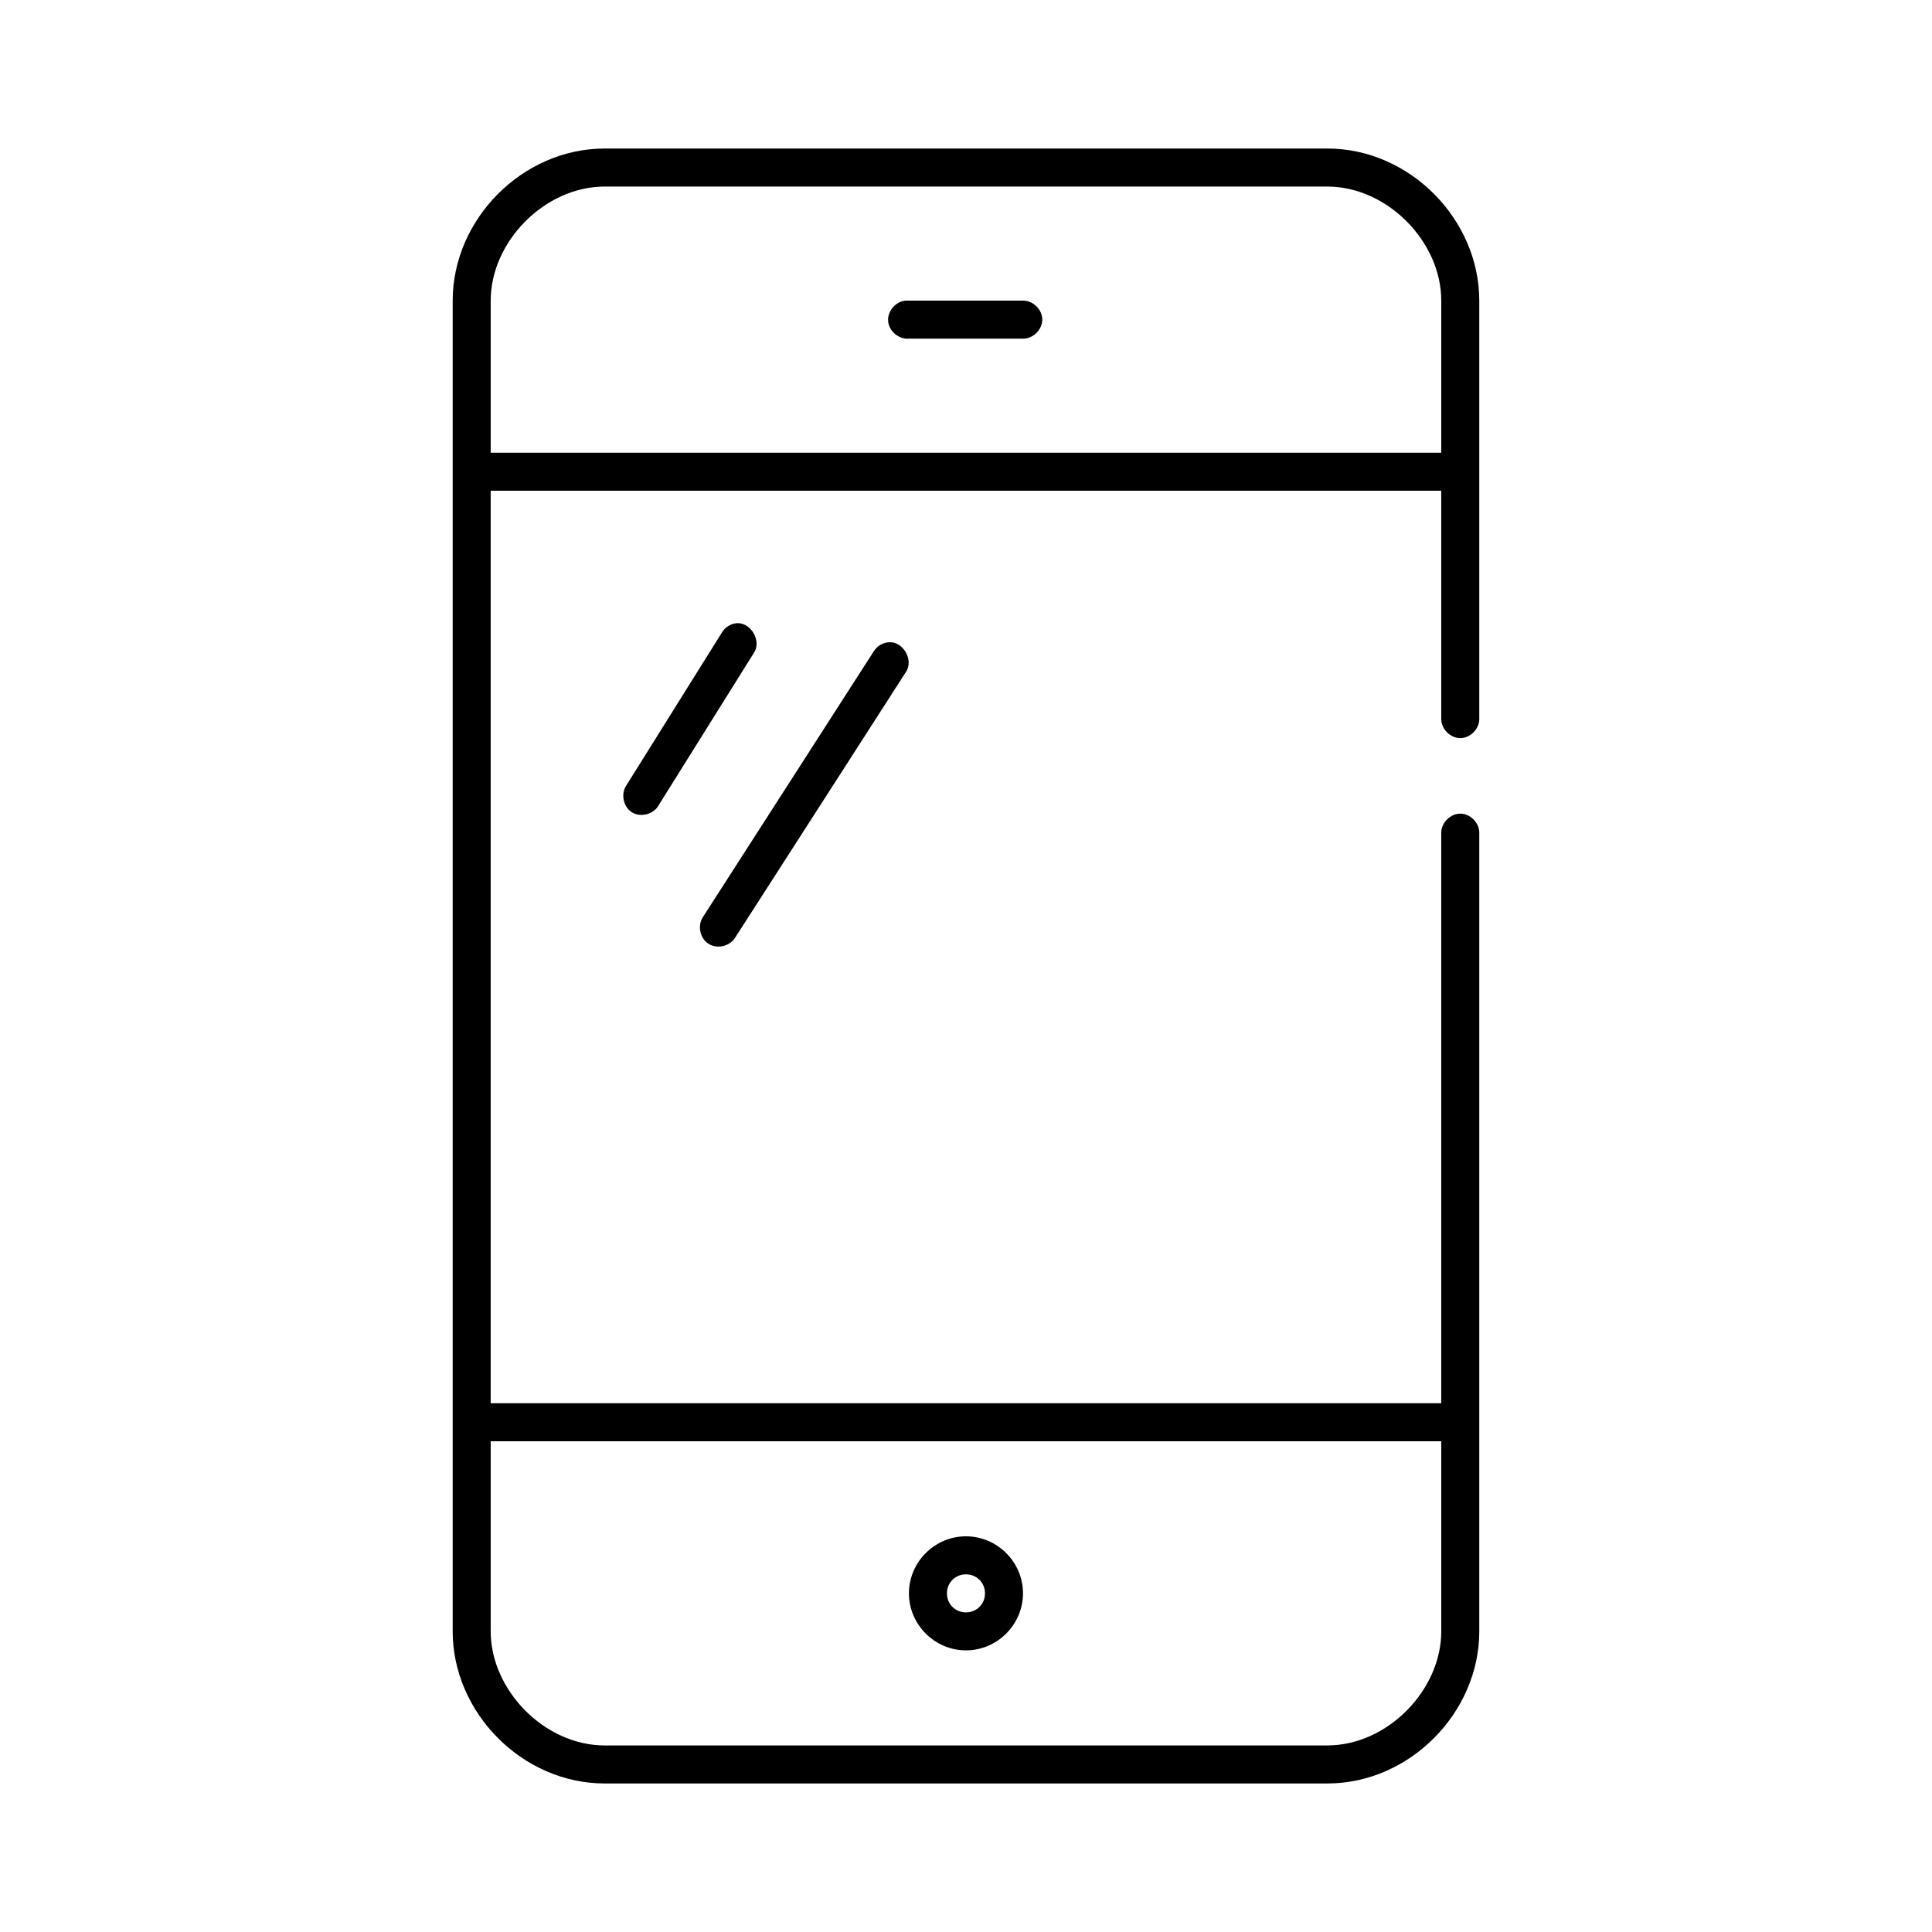 <?xml version="1.0" encoding="UTF-8"?>
<!-- Uploaded to: SVG Repo, www.svgrepo.com, Generator: SVG Repo Mixer Tools -->
<svg fill="#000000" width="800px" height="800px" version="1.1" viewBox="144 144 512 512" xmlns="http://www.w3.org/2000/svg">
 <path d="m304.27 183.36c-21.926 0-40.305 18.836-40.305 40.305v352.67c0 21.469 18.379 40.305 40.305 40.305h191.45c21.926 0 40.305-18.836 40.305-40.305v-211.6c0.039-2.66-2.375-5.109-5.039-5.109-2.66 0-5.074 2.449-5.039 5.109v151.14h-251.91v-241.83h251.91v60.457c-0.039 2.66 2.375 5.109 5.039 5.109 2.66 0 5.074-2.449 5.039-5.109v-110.84c0-21.469-18.379-40.305-40.305-40.305zm0 10.078h191.45c15.988 0 30.23 14.68 30.23 30.23v40.305h-251.91v-40.305c0-15.551 14.238-30.23 30.23-30.23zm79.664 30.23c-2.637 0.246-4.812 2.871-4.566 5.512 0.25 2.633 2.875 4.809 5.512 4.562h30.23c2.66 0.039 5.109-2.375 5.109-5.039 0-2.66-2.449-5.074-5.109-5.039h-31.172zm-44.715 85.488c-1.613 0.141-3.133 1.113-3.938 2.519l-25.191 40.305c-1.652 2.223-0.984 5.797 1.355 7.273 2.344 1.477 5.856 0.531 7.144-1.918l25.191-40.305c2.141-3.121-0.793-8.18-4.566-7.871zm40.461 5.039c-1.637 0.059-3.223 0.973-4.094 2.363l-45.344 70.535c-1.441 2.227-0.73 5.562 1.496 7.008 2.227 1.441 5.562 0.73 7.008-1.496l45.344-70.535c2.098-3.078-0.688-8.055-4.41-7.871zm-105.64 211.75h251.91v50.383c0 15.551-14.238 30.23-30.23 30.23h-191.45c-15.988 0-30.23-14.68-30.23-30.23zm125.95 25.191c-8.289 0-15.113 6.828-15.113 15.113 0 8.289 6.828 15.113 15.113 15.113 8.289 0 15.113-6.828 15.113-15.113 0-8.289-6.828-15.113-15.113-15.113zm0 10.078c2.844 0 5.039 2.195 5.039 5.039s-2.195 5.039-5.039 5.039-5.039-2.195-5.039-5.039 2.195-5.039 5.039-5.039z"/>
</svg>